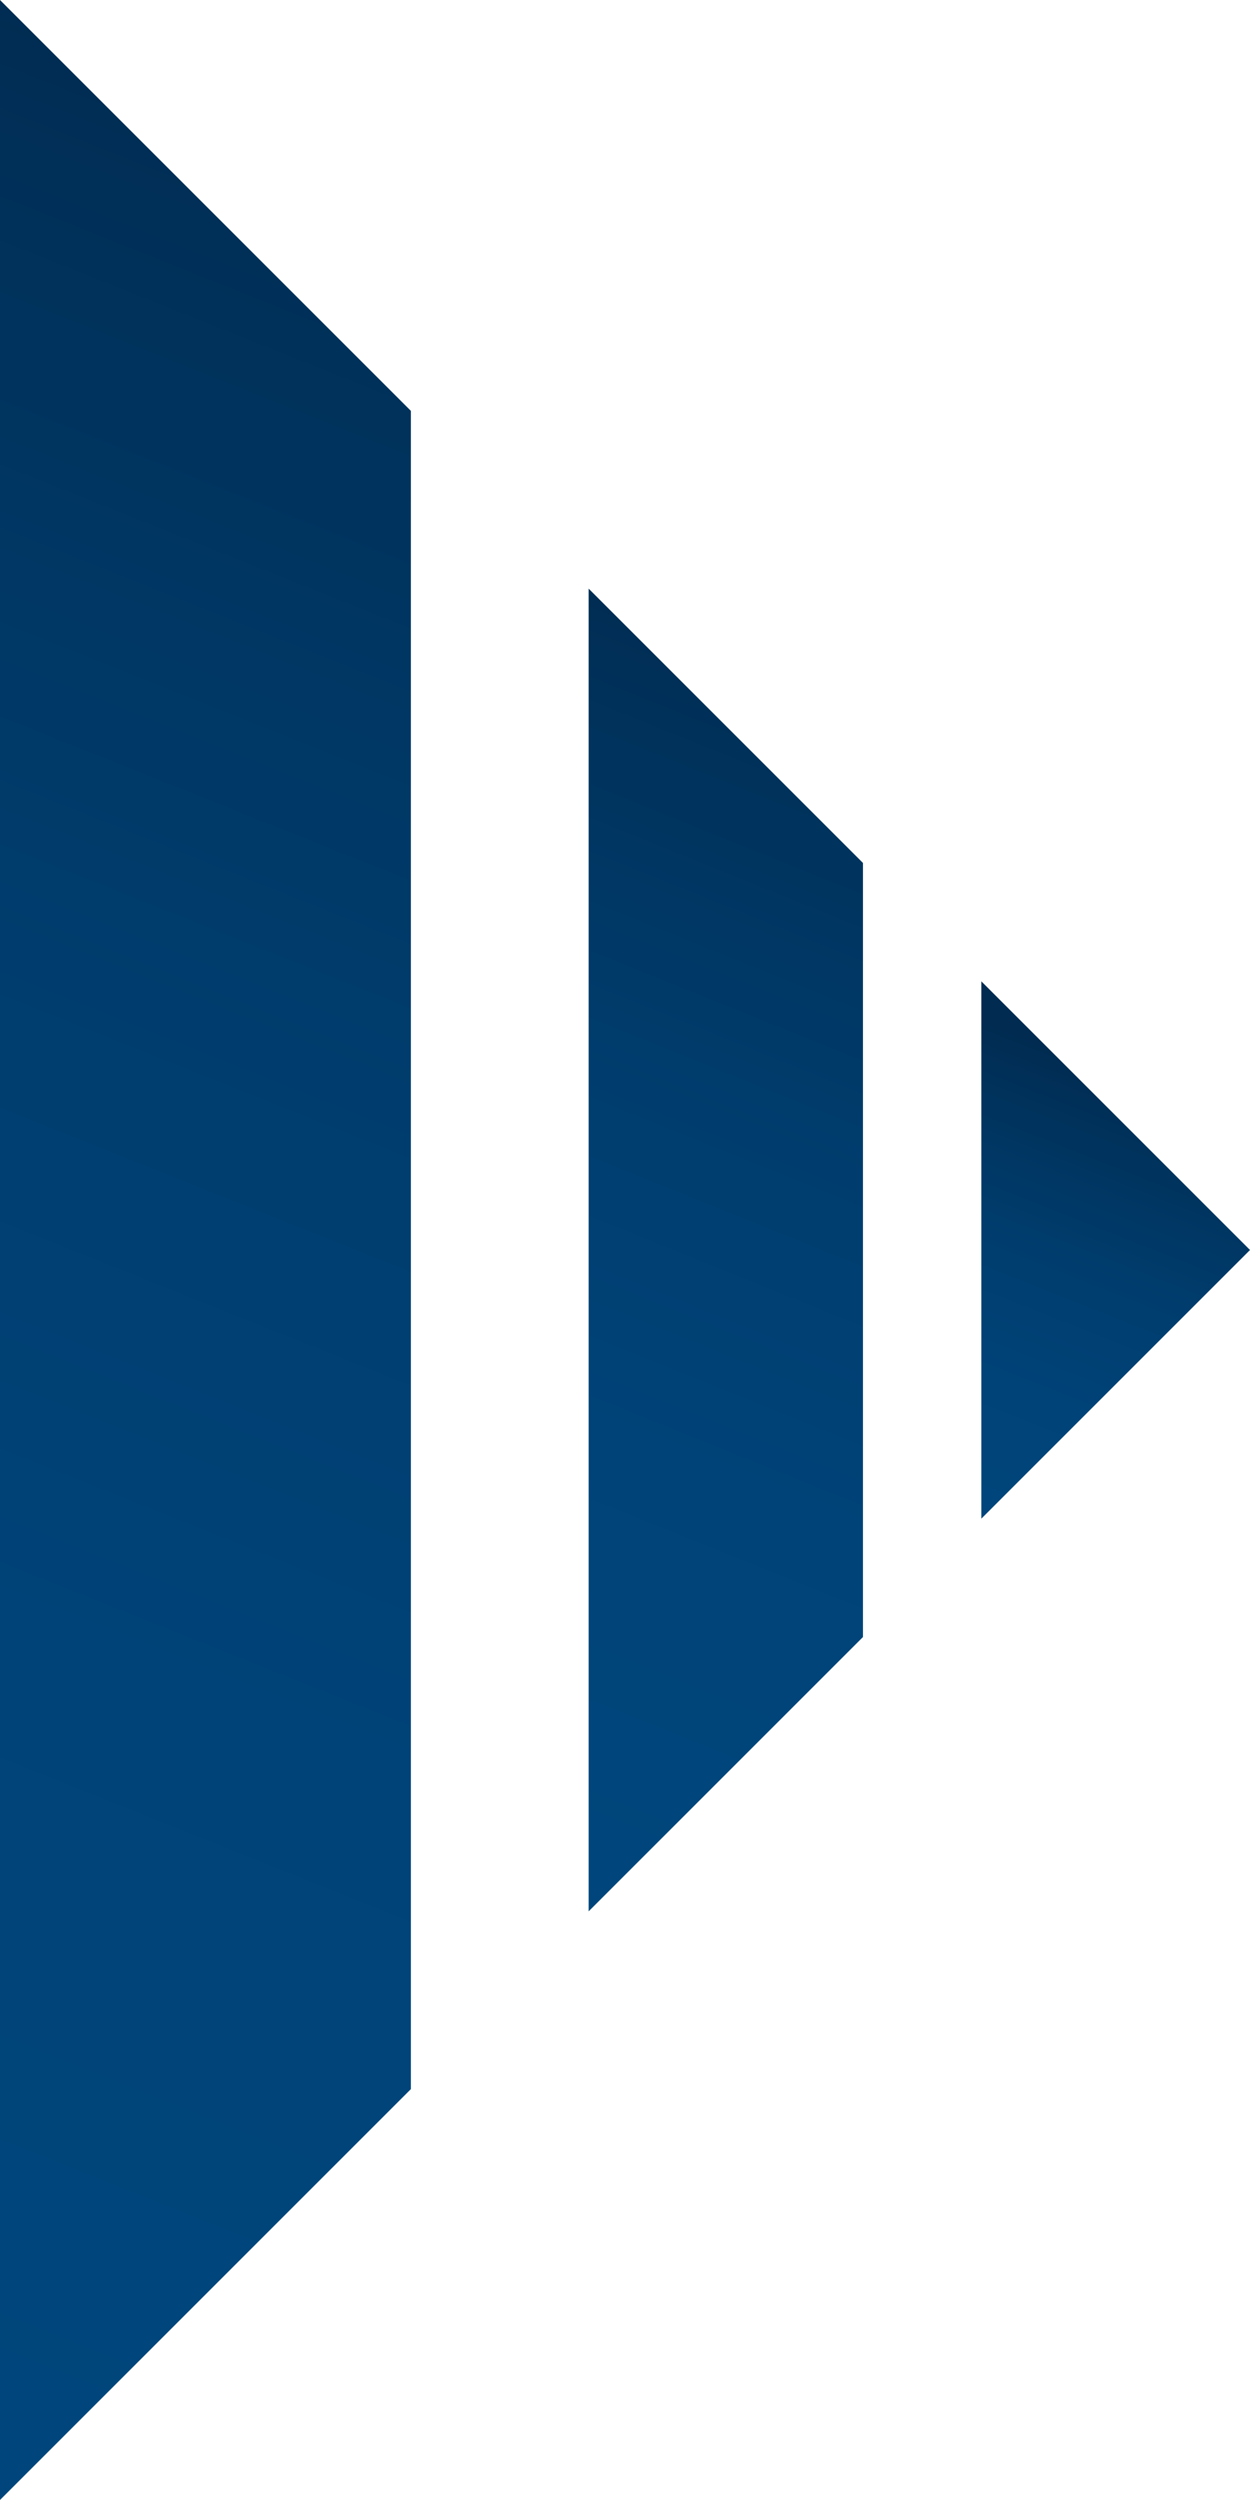 <svg xmlns="http://www.w3.org/2000/svg" xmlns:xlink="http://www.w3.org/1999/xlink" id="fav" viewBox="0 0 30.94 61.88"><defs><linearGradient id="D&#xE9;grad&#xE9;_sans_nom_22" x1="-390.49" y1="102.87" x2="-388.18" y2="102.87" gradientTransform="translate(-226.34 2171.94) rotate(111.52) scale(5.35)" gradientUnits="userSpaceOnUse"><stop offset="0" stop-color="#012b51"></stop><stop offset=".01" stop-color="#012b51"></stop><stop offset=".15" stop-color="#00335d"></stop><stop offset=".4" stop-color="#003d6e"></stop><stop offset=".67" stop-color="#004378"></stop><stop offset="1" stop-color="#00467c"></stop></linearGradient><linearGradient id="D&#xE9;grad&#xE9;_sans_nom_22-2" x1="-380.31" y1="-42.66" x2="-378" y2="-42.66" gradientTransform="translate(-4450.64 8427.01) rotate(111.52) scale(24.91)" xlink:href="#D&#xE9;grad&#xE9;_sans_nom_22"></linearGradient><linearGradient id="D&#xE9;grad&#xE9;_sans_nom_22-3" x1="-382.79" y1="-7.18" x2="-380.48" y2="-7.18" gradientTransform="translate(-1916.76 4675) rotate(111.52) scale(13.18)" xlink:href="#D&#xE9;grad&#xE9;_sans_nom_22"></linearGradient></defs><polygon points="30.94 30.94 24.29 24.29 24.29 37.59 24.29 37.59 24.29 37.59 30.94 30.94" fill="url(#D&#xE9;grad&#xE9;_sans_nom_22)" stroke-width="0"></polygon><polygon points="10.17 51.71 10.17 10.17 0 0 0 61.88 0 61.88 10.17 51.71" fill="url(#D&#xE9;grad&#xE9;_sans_nom_22-2)" stroke-width="0"></polygon><polygon points="14.57 47.31 14.57 47.31 21.36 40.52 21.36 21.36 14.57 14.57 14.57 14.57 14.57 47.31" fill="url(#D&#xE9;grad&#xE9;_sans_nom_22-3)" stroke-width="0"></polygon></svg>